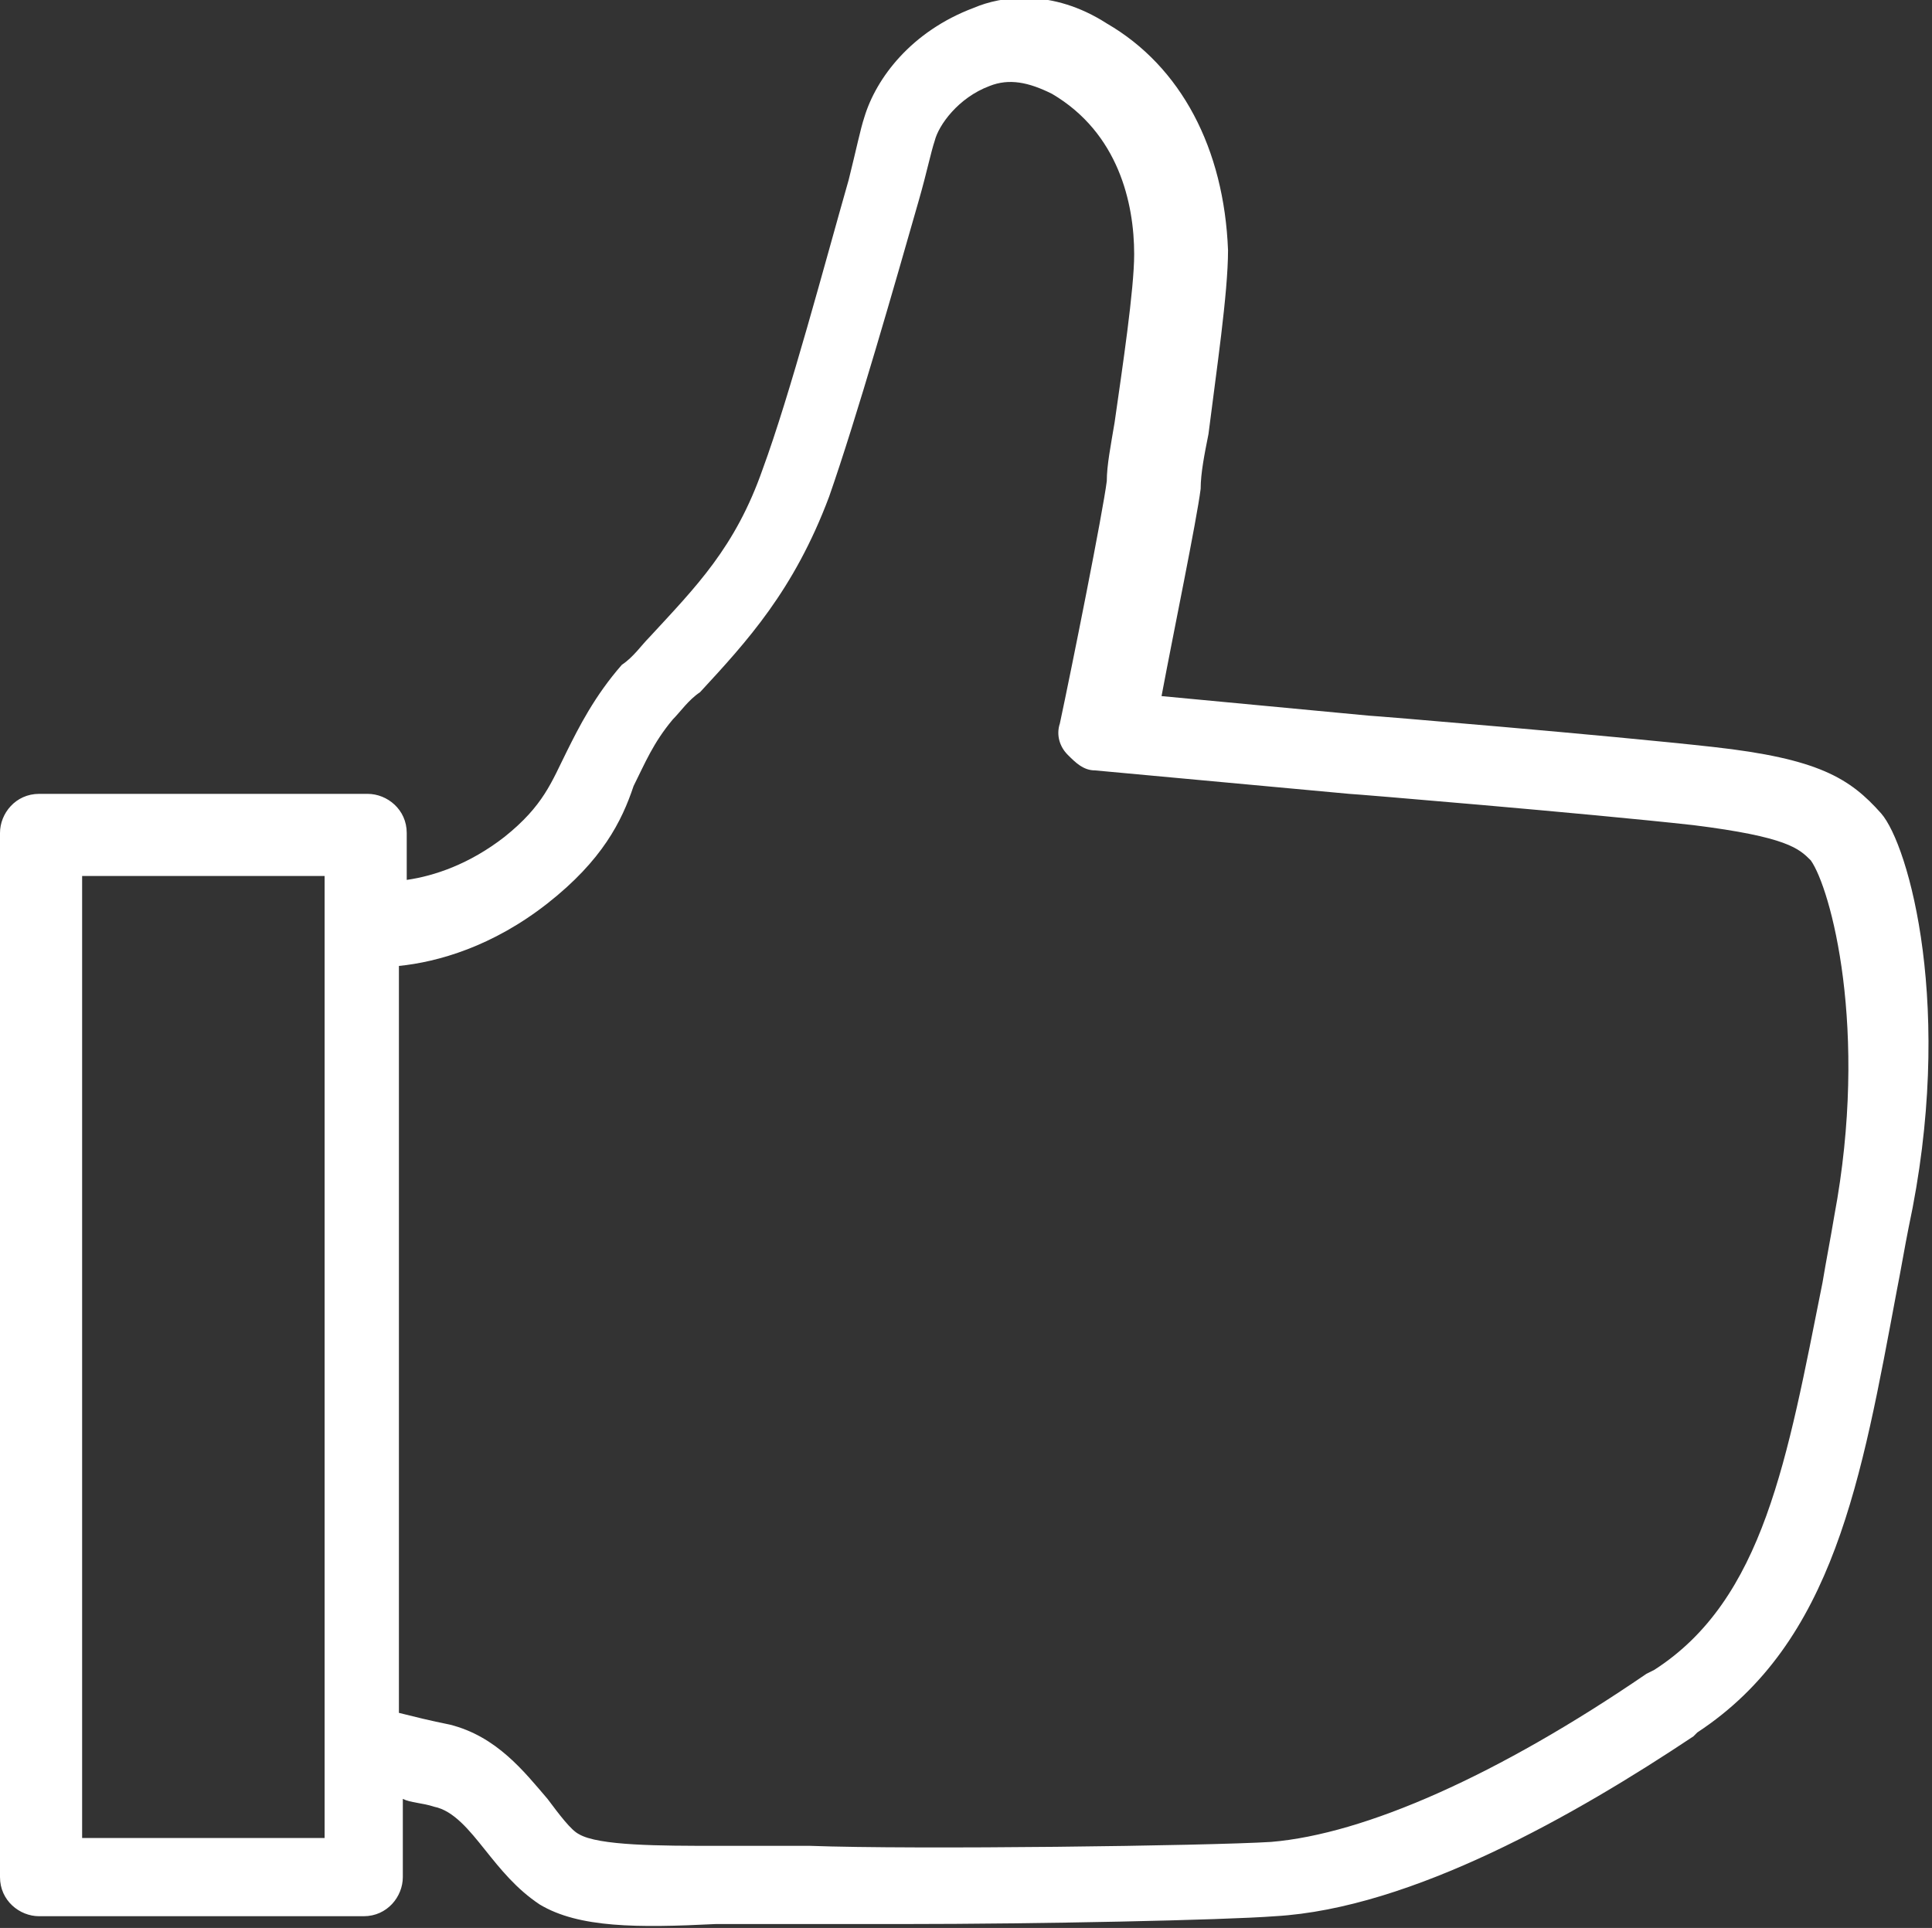 <?xml version="1.0" encoding="utf-8"?>
<!-- Generator: Adobe Illustrator 21.0.0, SVG Export Plug-In . SVG Version: 6.00 Build 0)  -->
<svg version="1.1" id="Capa_1" xmlns="http://www.w3.org/2000/svg" xmlns:xlink="http://www.w3.org/1999/xlink" x="0px" y="0px"
	 viewBox="0 0 49.4 49.3" style="enable-background:new 0 0 49.4 49.3;" xml:space="preserve">
<rect x="0" y="0" width="49.4" height="49.3" fill="#333333" stroke="none"/>
<style type="text/css">
	.st0{display:none;}
	.st1{display:inline;}
	.st2{clip-path:url(#SVGID_2_);fill:#A77E01;}
	.st3{clip-path:url(#SVGID_4_);fill:#A77E01;}
	.st4{display:inline;fill:#A77E01;}
	.st5{display:inline;fill:#FFFFFF;}
	.st6{fill:#FFFFFF;}
</style>
<g class="st0">
	<g class="st1">
		<defs>
			<rect id="SVGID_1_" y="-18.5" width="56.8" height="67.8"/>
		</defs>
		<clipPath id="SVGID_2_">
			<use xlink:href="#SVGID_1_"  style="overflow:visible;"/>
		</clipPath>
		<path class="st2" d="M32.1,40.6c0,0.2,0,0.3,0,0.5c0,2.3-1.9,4.2-4.2,4.2s-4.2-1.9-4.2-4.2c0-0.2,0-0.3,0-0.5h-4
			c0,0.2,0,0.3,0,0.5c0,4.5,3.7,8.2,8.2,8.2s8.2-3.7,8.2-8.2c0-0.2,0-0.3,0-0.5C36.1,40.6,32.1,40.6,32.1,40.6z"/>
	</g>
	<g class="st1">
		<defs>
			<rect id="SVGID_3_" y="-18.5" width="56.8" height="67.8"/>
		</defs>
		<clipPath id="SVGID_4_">
			<use xlink:href="#SVGID_3_"  style="overflow:visible;"/>
		</clipPath>
		<path class="st3" d="M53.9,29.9c-2.3-1.7-4.3-3.1-5.6-15.8C46.6-3.3,39.8-8.3,36.6-9.7c0-0.2,0-0.4,0-0.6c0-4.5-3.6-8.2-8.2-8.2
			c-4.5,0-8.2,3.7-8.2,8.2c0,0.2,0,0.4,0,0.6C17-8.3,10.2-3.3,8.5,14.1C7.2,26.8,5.2,28.2,2.9,29.9c-3.4,2.4-3.1,6.1-2.5,7.7
			c0.3,0.8,1,1.3,1.9,1.3h26.2h26.2c0.8,0,1.6-0.5,1.9-1.3C57.1,36,57.3,32.3,53.9,29.9 M28.4,34.9H4c0.1-0.5,0.4-1.2,1.2-1.7
			c4-2.9,6-6.3,7.2-18.6c1.8-18,9.1-20.5,9.9-20.7h0.2c0.6,0,1.3-0.3,1.6-0.8s0.5-1.2,0.3-1.8c-0.2-0.5-0.2-0.9-0.2-1.4
			c0-2.3,1.9-4.2,4.2-4.2s4.2,1.9,4.2,4.2c0,0.5-0.1,0.9-0.2,1.4c-0.2,0.6-0.1,1.3,0.3,1.8s1,0.8,1.6,0.8h0.2
			c0.9,0.2,8.1,2.7,9.9,20.7c1.2,12.4,3.2,15.7,7.2,18.6c0.8,0.5,1.1,1.2,1.2,1.7L28.4,34.9z"/>
	</g>
</g>
<g class="st0">
	<path class="st4" d="M13.1,11c-0.2,0-0.4-0.1-0.7-0.2c-0.6-0.4-0.8-1.2-0.5-1.8l15.2-26.3c0.5-0.8,1.4-1.3,2.3-1.3s1.8,0.5,2.3,1.3
		L46.8,9c0.4,0.6,0.1,1.4-0.5,1.8c-0.6,0.4-1.4,0.1-1.8-0.5L29.4-15.9L14.2,10.4C14,10.8,13.5,11,13.1,11"/>
	<path class="st4" d="M29.4,49.3c-0.7,0-1.3-0.6-1.3-1.3v-64.8c0-0.7,0.6-1.3,1.3-1.3c0.7,0,1.3,0.6,1.3,1.3V48
		C30.7,48.7,30.1,49.3,29.4,49.3"/>
</g>
<g class="st0">
	<path class="st4" d="M45.4,19.7c0.2,0,0.4,0.1,0.7,0.2c0.6,0.4,0.8,1.2,0.5,1.8L31.3,47.9c-0.5,0.8-1.4,1.3-2.3,1.3
		s-1.8-0.5-2.3-1.3L11.6,21.8c-0.4-0.6-0.1-1.4,0.5-1.8c0.6-0.4,1.4-0.1,1.8,0.5L29,46.6l15.2-26.3C44.5,19.9,44.9,19.7,45.4,19.7"
		/>
	<path class="st4" d="M29.1-18.5c0.7,0,1.3,0.6,1.3,1.3v64.8c0,0.7-0.6,1.3-1.3,1.3c-0.7,0-1.3-0.6-1.3-1.3v-64.8
		C27.7-17.9,28.3-18.5,29.1-18.5"/>
</g>
<g class="st0">
	<path class="st4" d="M50.4,15.7h-3.9V1.2c0-2.9-0.4-5.5-1.2-7.9c-0.8-2.4-2-4.5-3.6-6.3c-1.6-1.8-3.6-3.1-5.8-4.1
		c-2.3-1-4.8-1.5-7.6-1.5c-2.8,0-5.4,0.5-7.6,1.5c-2.3,1-4.2,2.4-5.8,4.1c-1.6,1.7-2.8,3.9-3.6,6.3c-0.8,2.4-1.2,5-1.2,7.9v14.5H6
		c-1.6,0-3,1.3-3,3v20.9c0,5.1,4.2,9.3,9.3,9.3h31.8c5.1,0,9.3-4.2,9.3-9.3V18.7C53.4,17.1,52,15.7,50.4,15.7z M12.2,1.2
		c0-2.6,0.4-5,1.1-7.1c0.7-2.1,1.8-3.9,3.2-5.4c1.4-1.5,3-2.7,5-3.5c2-0.8,4.2-1.3,6.7-1.3c2.5,0,4.7,0.4,6.7,1.3c2,0.8,3.7,2,5,3.5
		c1.4,1.5,2.4,3.3,3.2,5.4c0.7,2.1,1.1,4.5,1.1,7.1v14.5h-4.5V0.6c0-1.8-0.3-3.4-0.8-4.9c-0.5-1.5-1.3-2.8-2.3-3.9
		c-1-1.1-2.2-2-3.7-2.6c-1.4-0.6-3-0.9-4.8-0.9c-1.7,0-3.4,0.3-4.8,0.9c-1.4,0.6-2.7,1.5-3.7,2.6c-1,1.1-1.8,2.4-2.3,3.9
		c-0.5,1.5-0.8,3.1-0.8,4.9v15.1h-4.5V1.2z M19,15.7V0.6c0-1.5,0.2-2.9,0.6-4.2c0.4-1.2,1-2.3,1.8-3.1c0.8-0.9,1.7-1.5,2.9-2
		c1.1-0.5,2.4-0.7,3.9-0.7s2.7,0.2,3.9,0.7c1.1,0.5,2.1,1.2,2.9,2c0.8,0.9,1.4,1.9,1.8,3.1c0.4,1.2,0.6,2.6,0.6,4.2v15.1H19z
		 M51,39.6c0,3.8-3.1,7-7,7H12.3c-3.8,0-7-3.1-7-7V18.7c0-0.4,0.3-0.6,0.6-0.6h44.4c0.4,0,0.6,0.3,0.6,0.6V39.6z"/>
	<path class="st4" d="M29.2,24.3H27c-1.9,0-3.5,1.6-3.5,3.5v7.3c0,1.9,1.6,3.5,3.5,3.5h2.2c1.9,0,3.5-1.6,3.5-3.5v-7.3
		C32.7,25.9,31.2,24.3,29.2,24.3z M30.4,35.2c0,0.6-0.5,1.2-1.2,1.2H27c-0.6,0-1.2-0.5-1.2-1.2v-7.3c0-0.6,0.5-1.2,1.2-1.2h2.2
		c0.6,0,1.2,0.5,1.2,1.2V35.2z"/>
</g>
<g class="st0">
	<path class="st5" d="M55.3-14.2H43.2c-0.8,0-1.5,0.7-1.5,1.5v54.8c0,0.8,0.7,1.5,1.5,1.5h12.1c0.8,0,1.5-0.7,1.5-1.5v-54.8
		C56.8-13.5,56.1-14.2,55.3-14.2z M53.8,40.6h-9.1v-51.8h9.1V40.6z"/>
	<path class="st5" d="M22.5,43.6h12.1c0.8,0,1.5-0.7,1.5-1.5V-2.2c0-0.8-0.7-1.5-1.5-1.5H22.5C21.6-3.7,21-3,21-2.2v44.2
		C21,42.9,21.6,43.6,22.5,43.6z M24-0.7H33v41.2H24V-0.7z"/>
	<path class="st5" d="M1.9,43.6H14c0.8,0,1.5-0.7,1.5-1.5V23.4c0-0.8-0.7-1.5-1.5-1.5H1.9c-0.8,0-1.5,0.7-1.5,1.5v18.7
		C0.4,42.9,1.1,43.6,1.9,43.6z M3.4,24.9h9.1v15.7H3.4V24.9z"/>
	<path class="st5" d="M55.2,46.3H1.5c-0.8,0-1.5,0.7-1.5,1.5s0.7,1.5,1.5,1.5h53.7c0.8,0,1.5-0.7,1.5-1.5S56,46.3,55.2,46.3z"/>
</g>
<path class="st6" d="M48.1,20.8c-0.8-0.9-1.6-1.4-4.3-1.7c-2.7-0.3-8.7-0.8-8.8-0.8l-5.3-0.5c0.3-1.6,0.9-4.5,1-5.3
	c0-0.4,0.1-0.9,0.2-1.4c0.2-1.6,0.5-3.6,0.5-4.7c-0.1-2.6-1.2-4.7-3.1-5.8c-1.4-0.9-2.7-0.7-3.4-0.4C23.3,0.8,22.4,2,22.1,3
	c-0.1,0.3-0.2,0.8-0.4,1.6c-0.6,2.1-1.5,5.5-2.2,7.4c-0.7,2-1.7,3-2.9,4.3c-0.2,0.2-0.4,0.5-0.7,0.7c-0.7,0.8-1.1,1.6-1.4,2.2
	c-0.4,0.8-0.6,1.4-1.6,2.2c-0.9,0.7-1.8,1-2.5,1.1v-1.2c0-0.6-0.5-1-1-1H1c-0.6,0-1,0.5-1,1v26.7c0,0.6,0.5,1,1,1h8.3
	c0.6,0,1-0.5,1-1V46c0.2,0.1,0.5,0.1,0.8,0.2c0.5,0.1,0.9,0.6,1.3,1.1c0.4,0.5,0.8,1,1.4,1.4c1,0.6,2.5,0.6,4.5,0.5
	c0.7,0,1.5,0,2.3,0c0.6,0,1.5,0,2.5,0c3.4,0,8.2-0.1,9.5-0.2c3.5-0.2,7.7-2.6,10.7-4.6l0.1-0.1c3.5-2.3,4.2-6.5,5.1-11.3
	c0.1-0.5,0.2-1.1,0.3-1.6C50,25.8,48.8,21.6,48.1,20.8z M8.3,47H2.1V22.4h6.2V47z M46.9,31.1c-0.1,0.6-0.2,1.1-0.3,1.7
	c-0.9,4.5-1.5,8.1-4.3,9.9l-0.2,0.1c-3.8,2.6-7.2,4.1-9.6,4.3c-1.6,0.1-9.1,0.2-11.8,0.1c-0.5,0-1,0-1.5,0c-0.3,0-0.6,0-0.9,0
	c-1.4,0-3,0-3.5-0.3c-0.2-0.1-0.5-0.5-0.8-0.9c-0.6-0.7-1.3-1.6-2.5-1.9c-0.5-0.1-0.9-0.2-1.3-0.3V24.7c1-0.1,2.4-0.5,3.8-1.6
	c1.4-1.1,1.9-2.1,2.2-3c0.3-0.6,0.5-1.1,1-1.7c0.2-0.2,0.4-0.5,0.7-0.7c1.2-1.3,2.4-2.6,3.3-5c0.7-2,1.7-5.5,2.3-7.6
	c0.2-0.7,0.3-1.2,0.4-1.5c0.1-0.4,0.6-1.1,1.4-1.4c0.5-0.2,1-0.1,1.6,0.2c1.7,1,2.1,2.8,2.1,4.1c0,0.9-0.3,2.9-0.5,4.3
	c-0.1,0.6-0.2,1.1-0.2,1.5c-0.1,0.8-0.9,4.8-1.2,6.2c-0.1,0.3,0,0.6,0.2,0.8c0.2,0.2,0.4,0.4,0.7,0.4l6.5,0.6c0.1,0,6.1,0.5,8.8,0.8
	c2.4,0.3,2.7,0.6,3,0.9C46.8,22.7,47.8,26.3,46.9,31.1z"/>
</svg>
